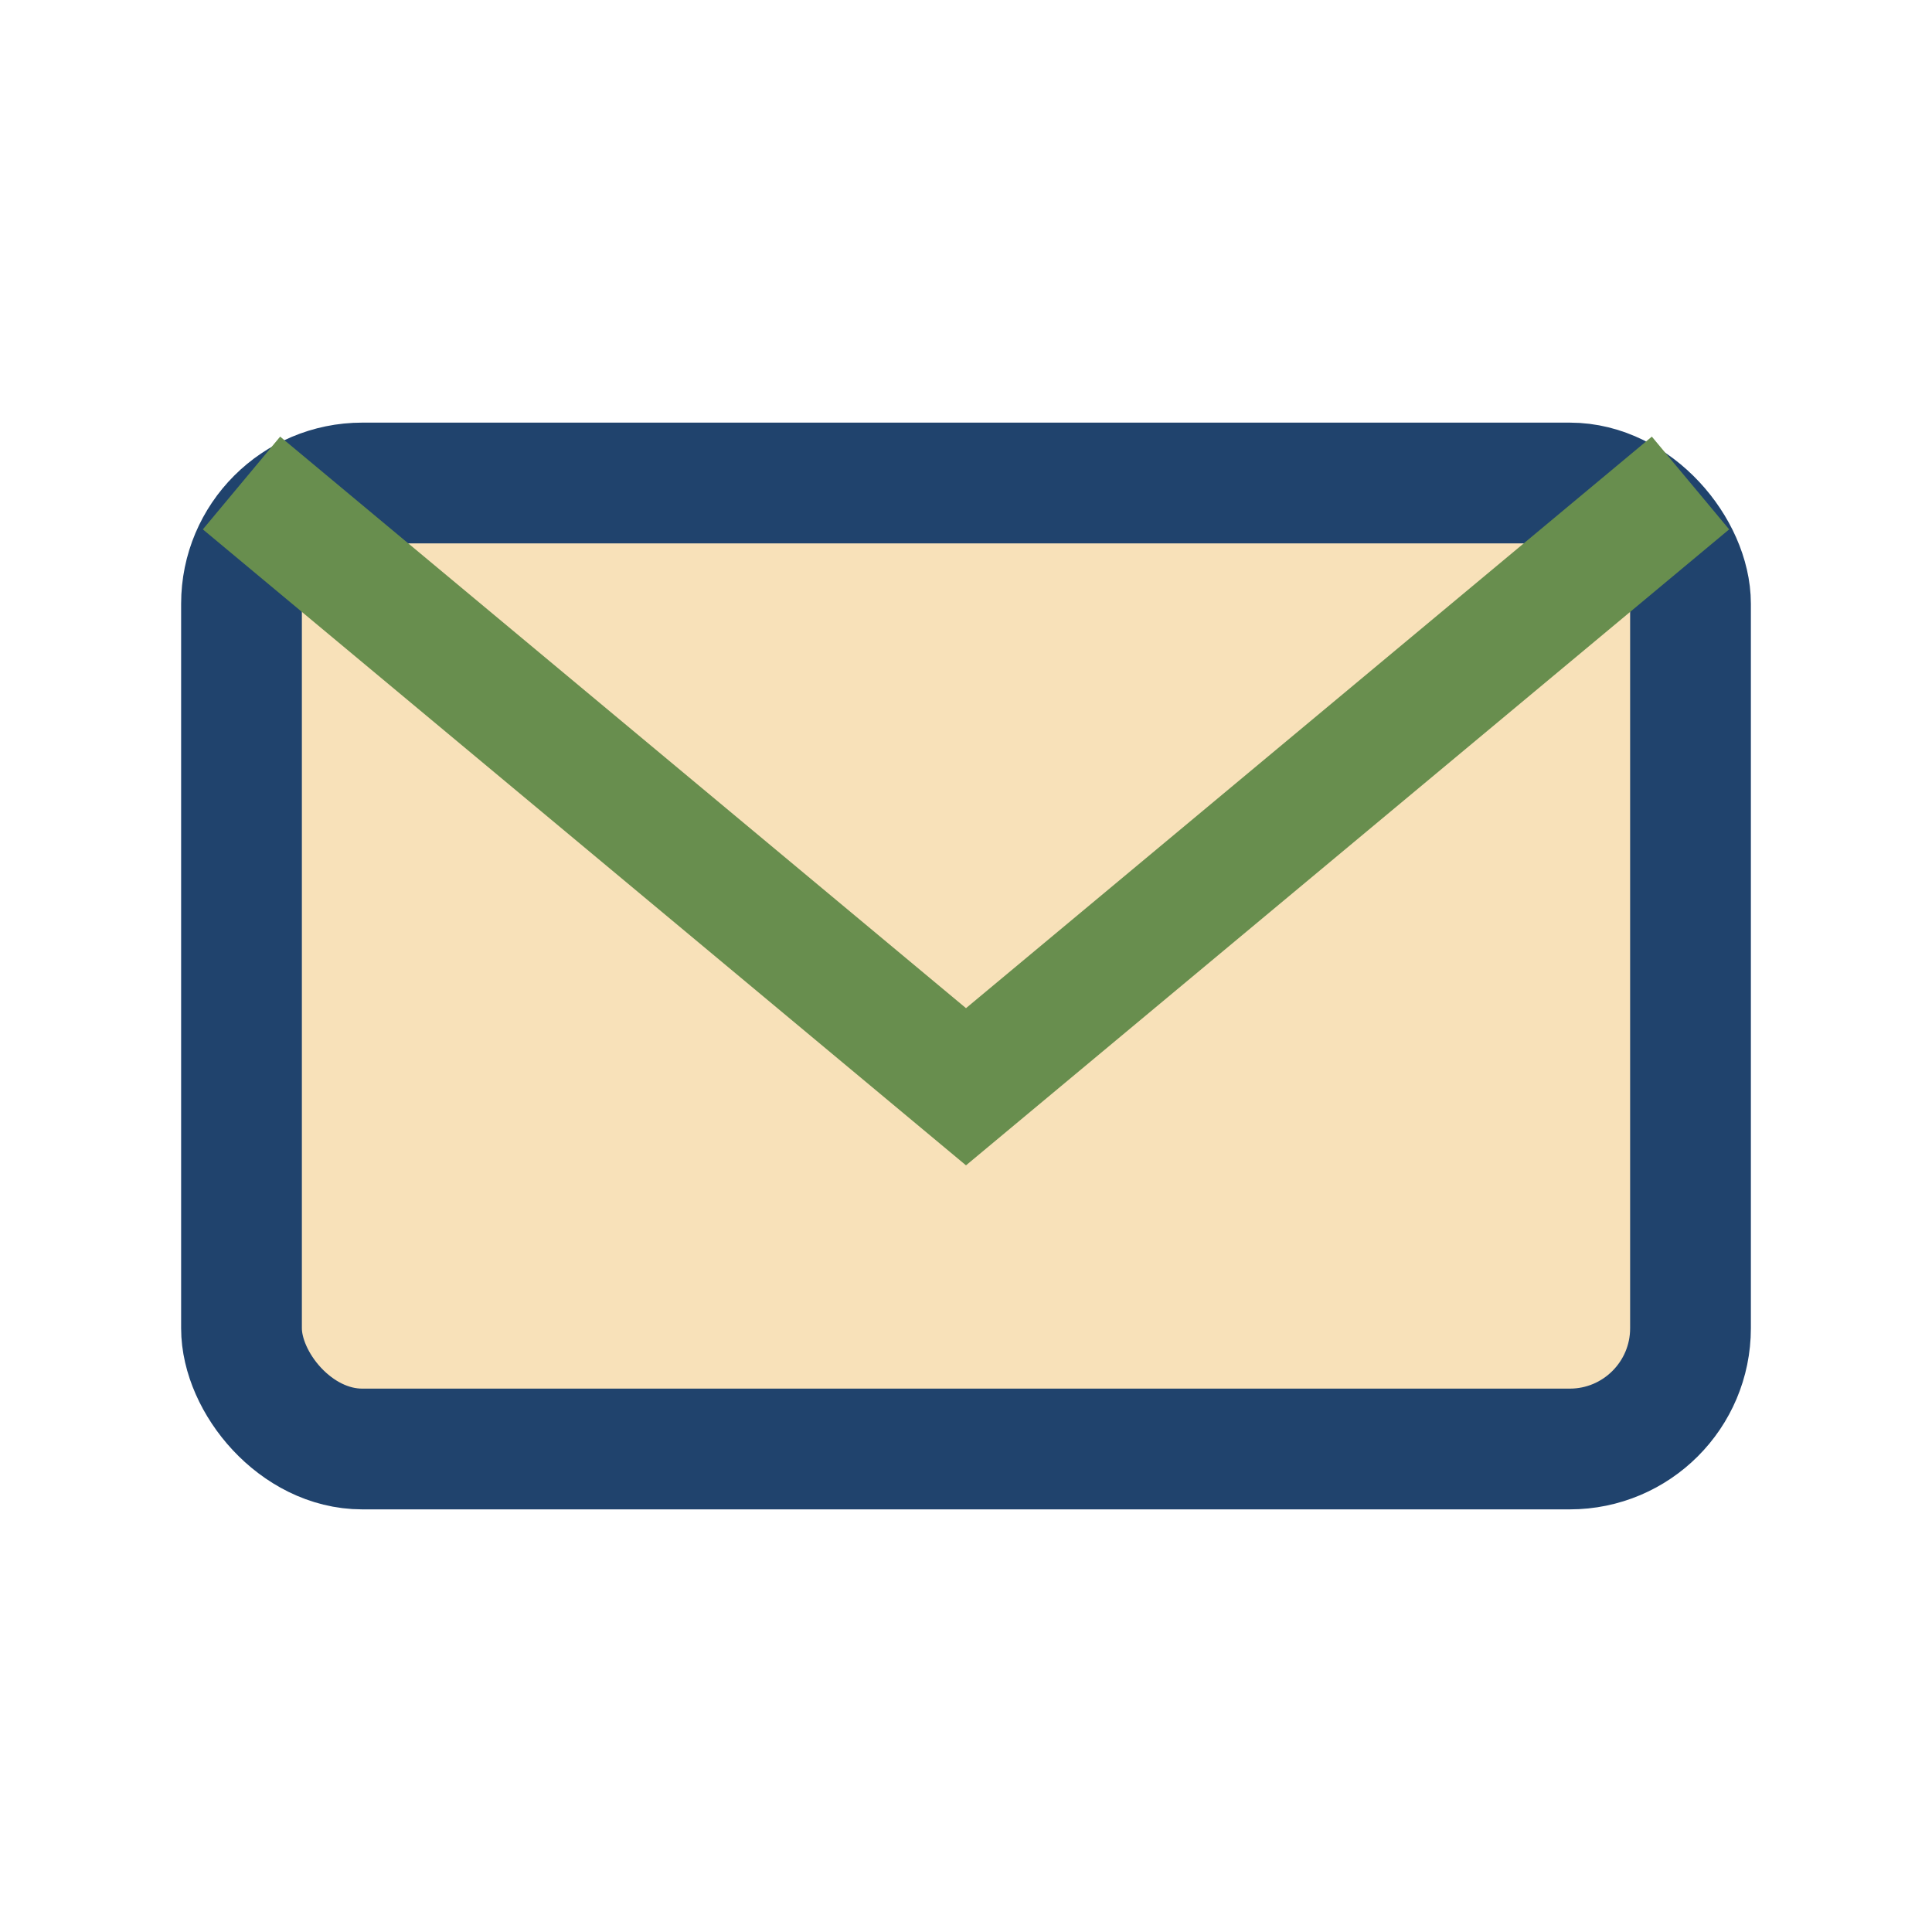 <?xml version="1.0" encoding="UTF-8"?>
<svg xmlns="http://www.w3.org/2000/svg" width="32" height="32" viewBox="0 0 32 32"><rect x="4" y="8" width="24" height="16" rx="2" fill="#F8E1B9" stroke="#20436D" stroke-width="2"/><path d="M4 8l12 10 12-10" fill="none" stroke="#688E4E" stroke-width="2"/></svg>